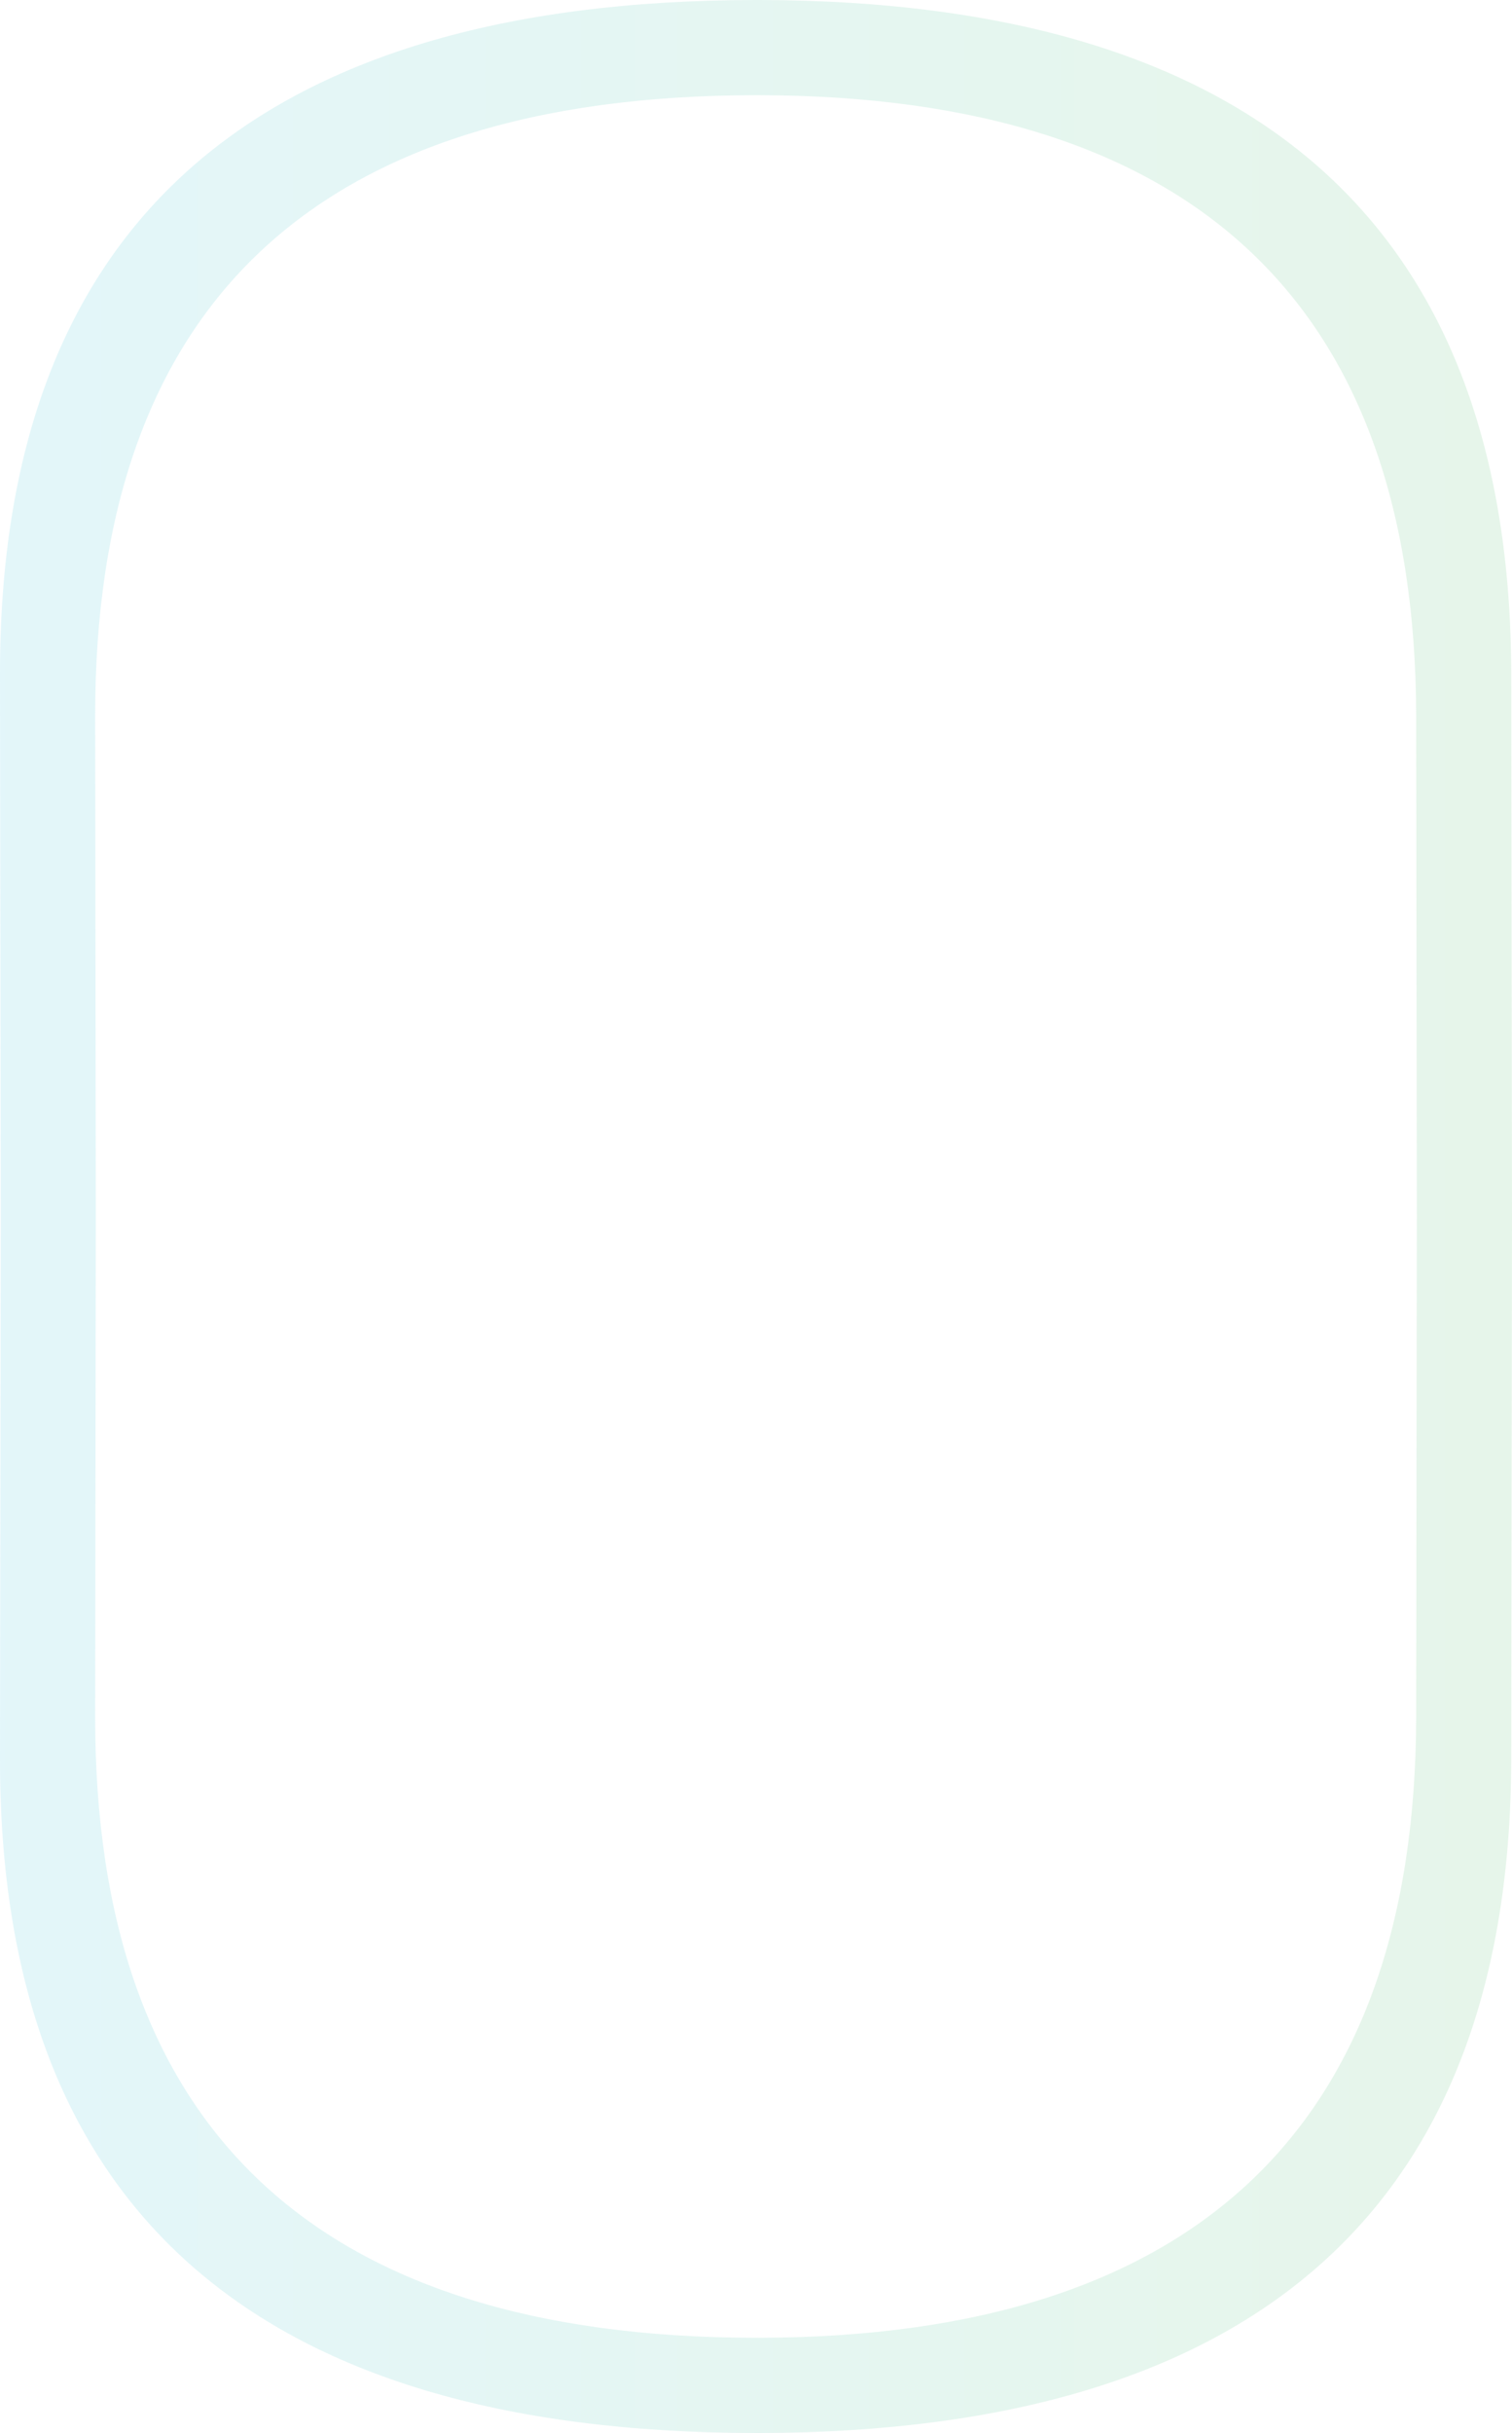 <svg width="286" height="460" viewBox="0 0 286 460" fill="none" xmlns="http://www.w3.org/2000/svg">
<path opacity="0.15" fill-rule="evenodd" clip-rule="evenodd" d="M0 127.534L0.142 230.078L0 332.466C-0.117 417.124 47.825 459.868 142.753 459.999L143.827 460C238.039 459.78 285.741 416.816 285.857 332.509L285.998 230.69H286L285.999 230.079L286 229.31H285.998L285.857 127.491C285.741 43.184 238.039 0.221 143.827 0L142.753 0.001C47.825 0.132 -0.117 42.876 0 127.534ZM18 135.553L18.124 230.072L18 324.447C17.898 402.479 59.806 441.879 142.784 441.999L143.723 442C226.076 441.797 267.774 402.196 267.875 324.486L267.998 230.636H268L267.999 230.073L268 229.364H267.998L267.875 135.514C267.773 57.804 226.076 18.203 143.723 18L142.784 18.001C59.805 18.121 17.898 57.521 18 135.553Z" fill="url(#paint0_linear_4_1059)"/>
<defs>
<linearGradient id="paint0_linear_4_1059" x1="-2.66359e-07" y1="230" x2="286" y2="230" gradientUnits="userSpaceOnUse">
<stop stop-color="#43C3D9"/>
<stop offset="1" stop-color="#5ABD70"/>
</linearGradient>
</defs>
</svg>
